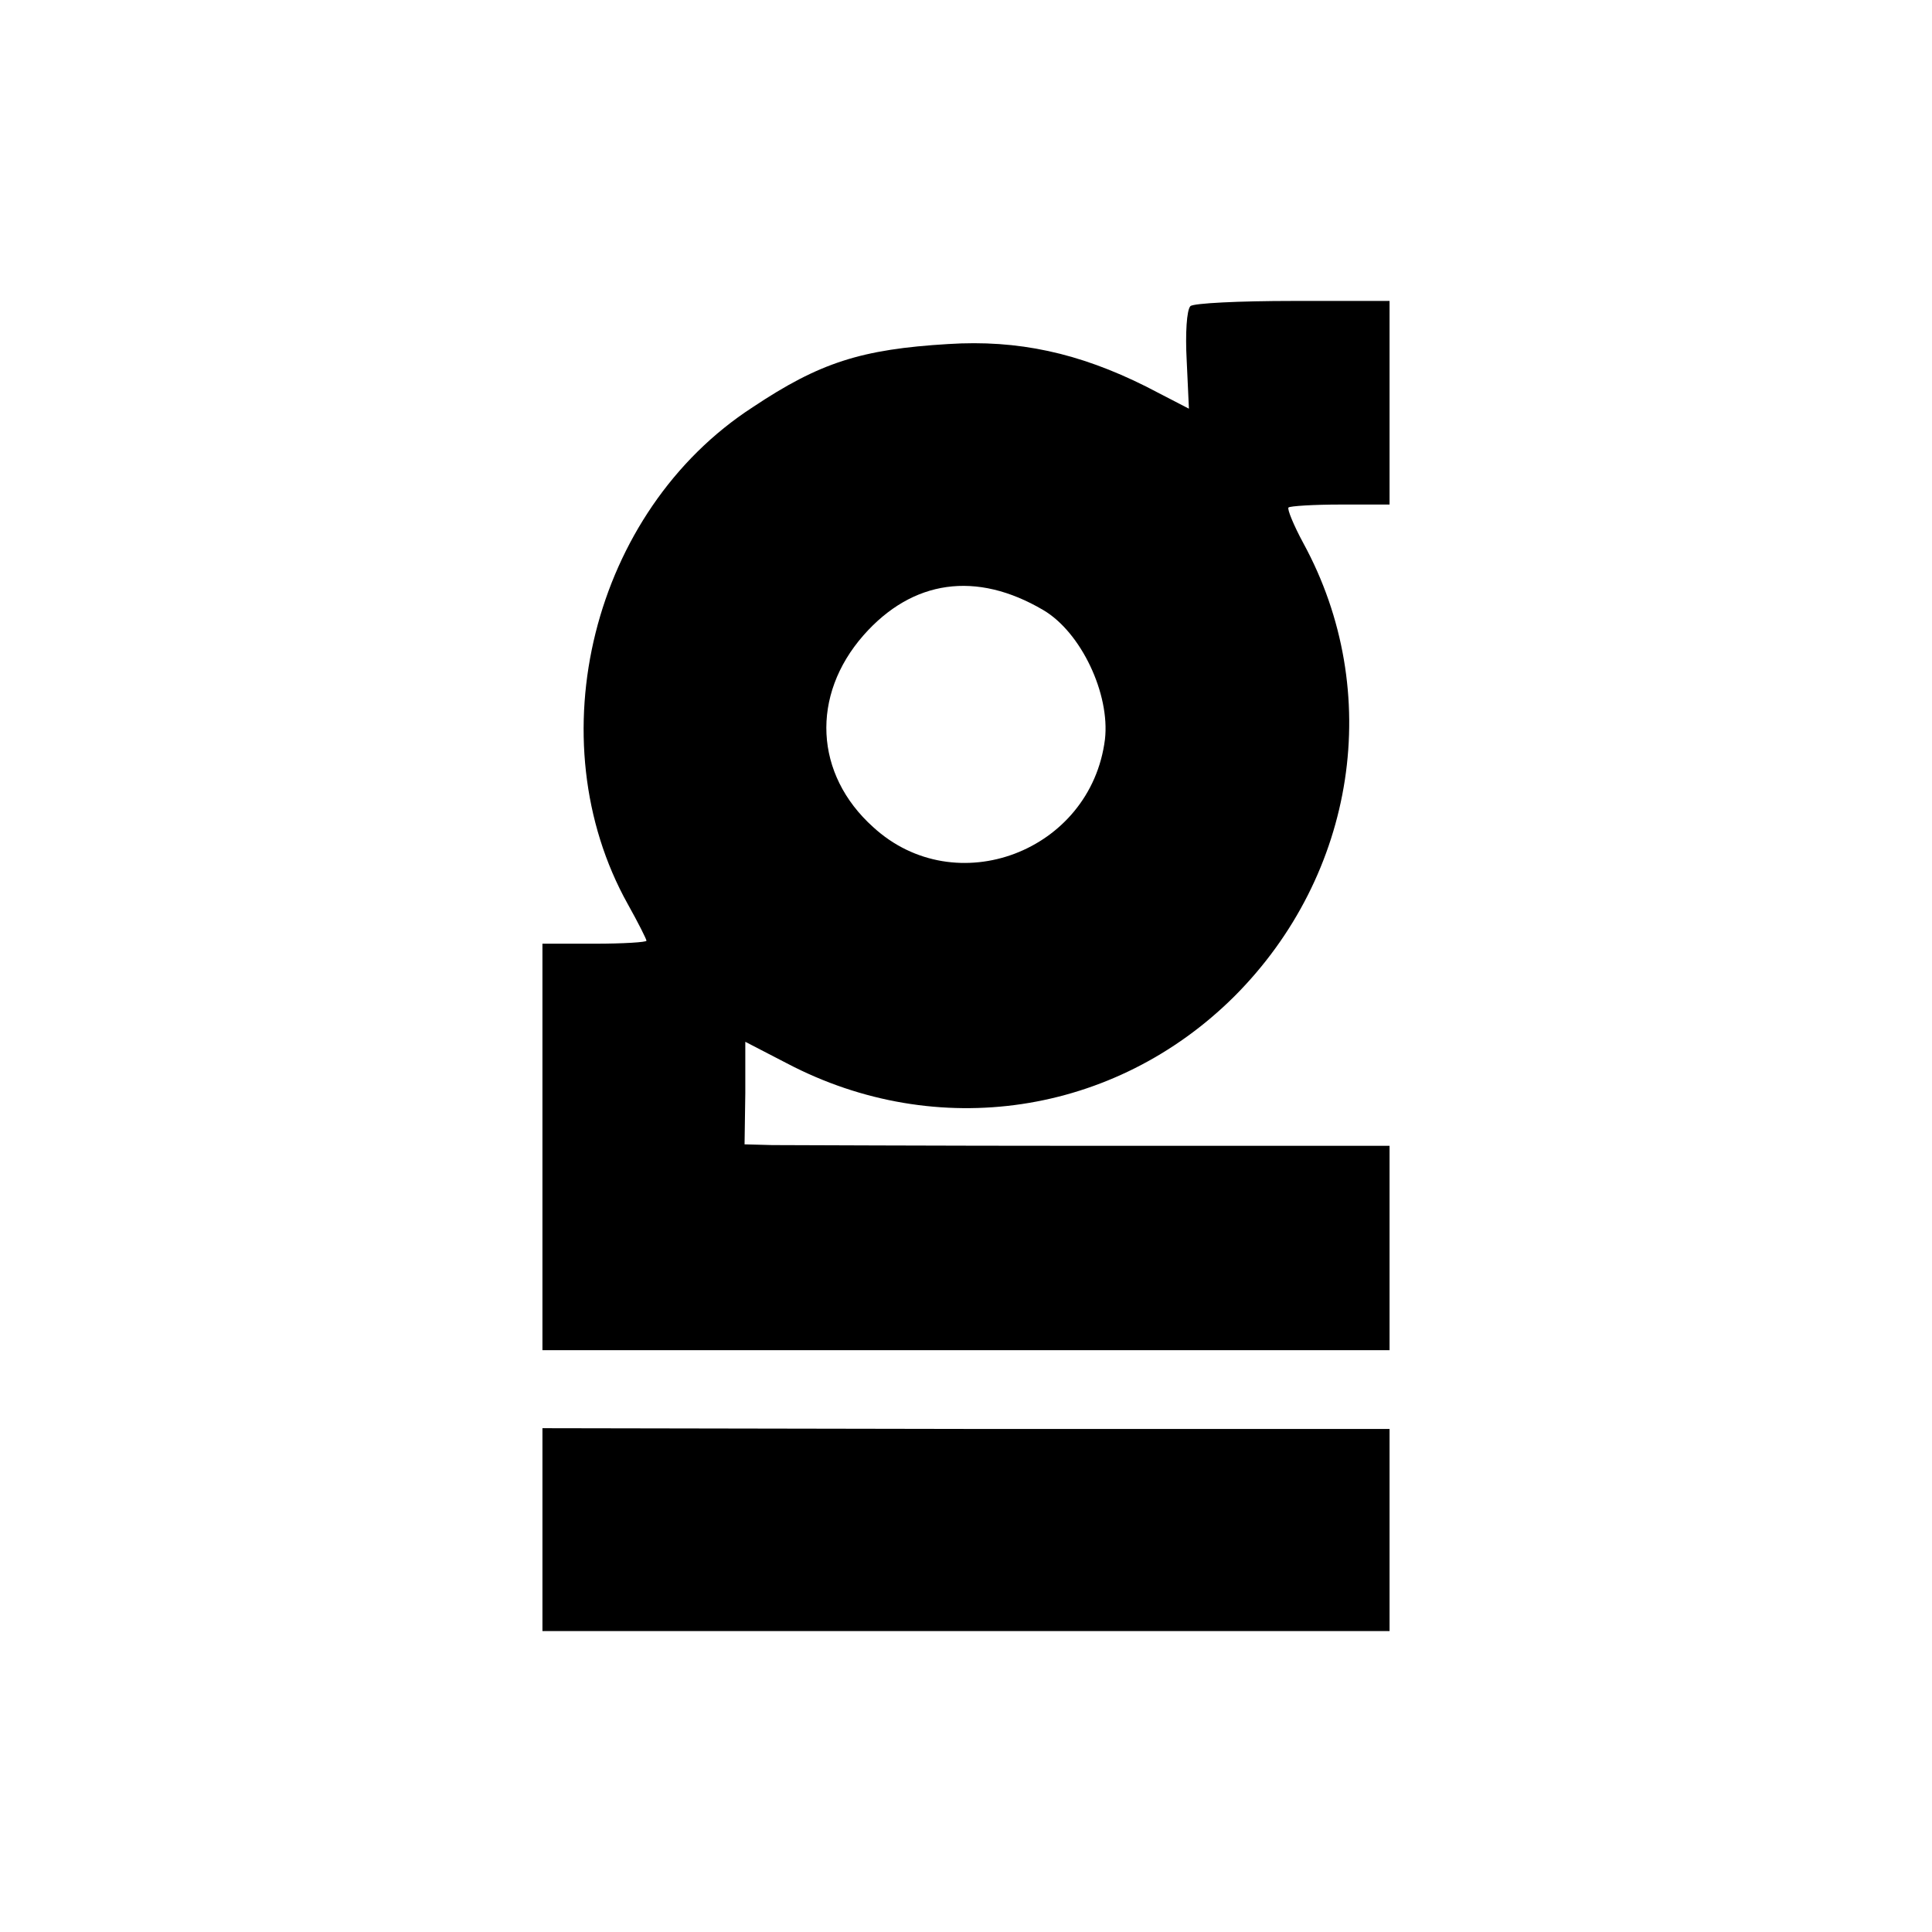 <?xml version="1.0" standalone="no"?>
<!DOCTYPE svg PUBLIC "-//W3C//DTD SVG 20010904//EN"
 "http://www.w3.org/TR/2001/REC-SVG-20010904/DTD/svg10.dtd">
<svg version="1.0" xmlns="http://www.w3.org/2000/svg"
 width="260pt" height="260pt" viewBox="0 0 260 260"
 preserveAspectRatio="xMidYMid meet">
<g transform="translate(0,260) scale(0.1,-0.1)"
fill="#000000" stroke="none">
<path d="M1602 2188 c-5 -5 -7 -37 -5 -73 l3 -65 -58 30 c-90 45 -172 63 -266
57 -117 -7 -173 -25 -263 -85 -216 -140 -292 -447 -168 -669 14 -25 25 -47 25
-49 0 -2 -31 -4 -70 -4 l-70 0 0 -274 0 -273 570 0 570 0 0 137 0 138 -397 0
c-219 0 -414 1 -434 1 l-37 1 1 69 0 69 56 -29 c202 -106 441 -70 602 90 164
164 202 410 93 610 -13 24 -22 46 -20 48 2 2 34 4 70 4 l66 0 0 137 0 137
-130 0 c-72 0 -134 -3 -138 -7z m-198 -409 c51 -30 90 -113 83 -174 -19 -151
-201 -220 -312 -118 -79 71 -84 177 -13 258 66 75 152 87 242 34z"/>
<path d="M730 541 l0 -136 570 0 570 0 0 136 0 136 -570 0 -570 1 0 -137z"/>
</g>
</svg>
